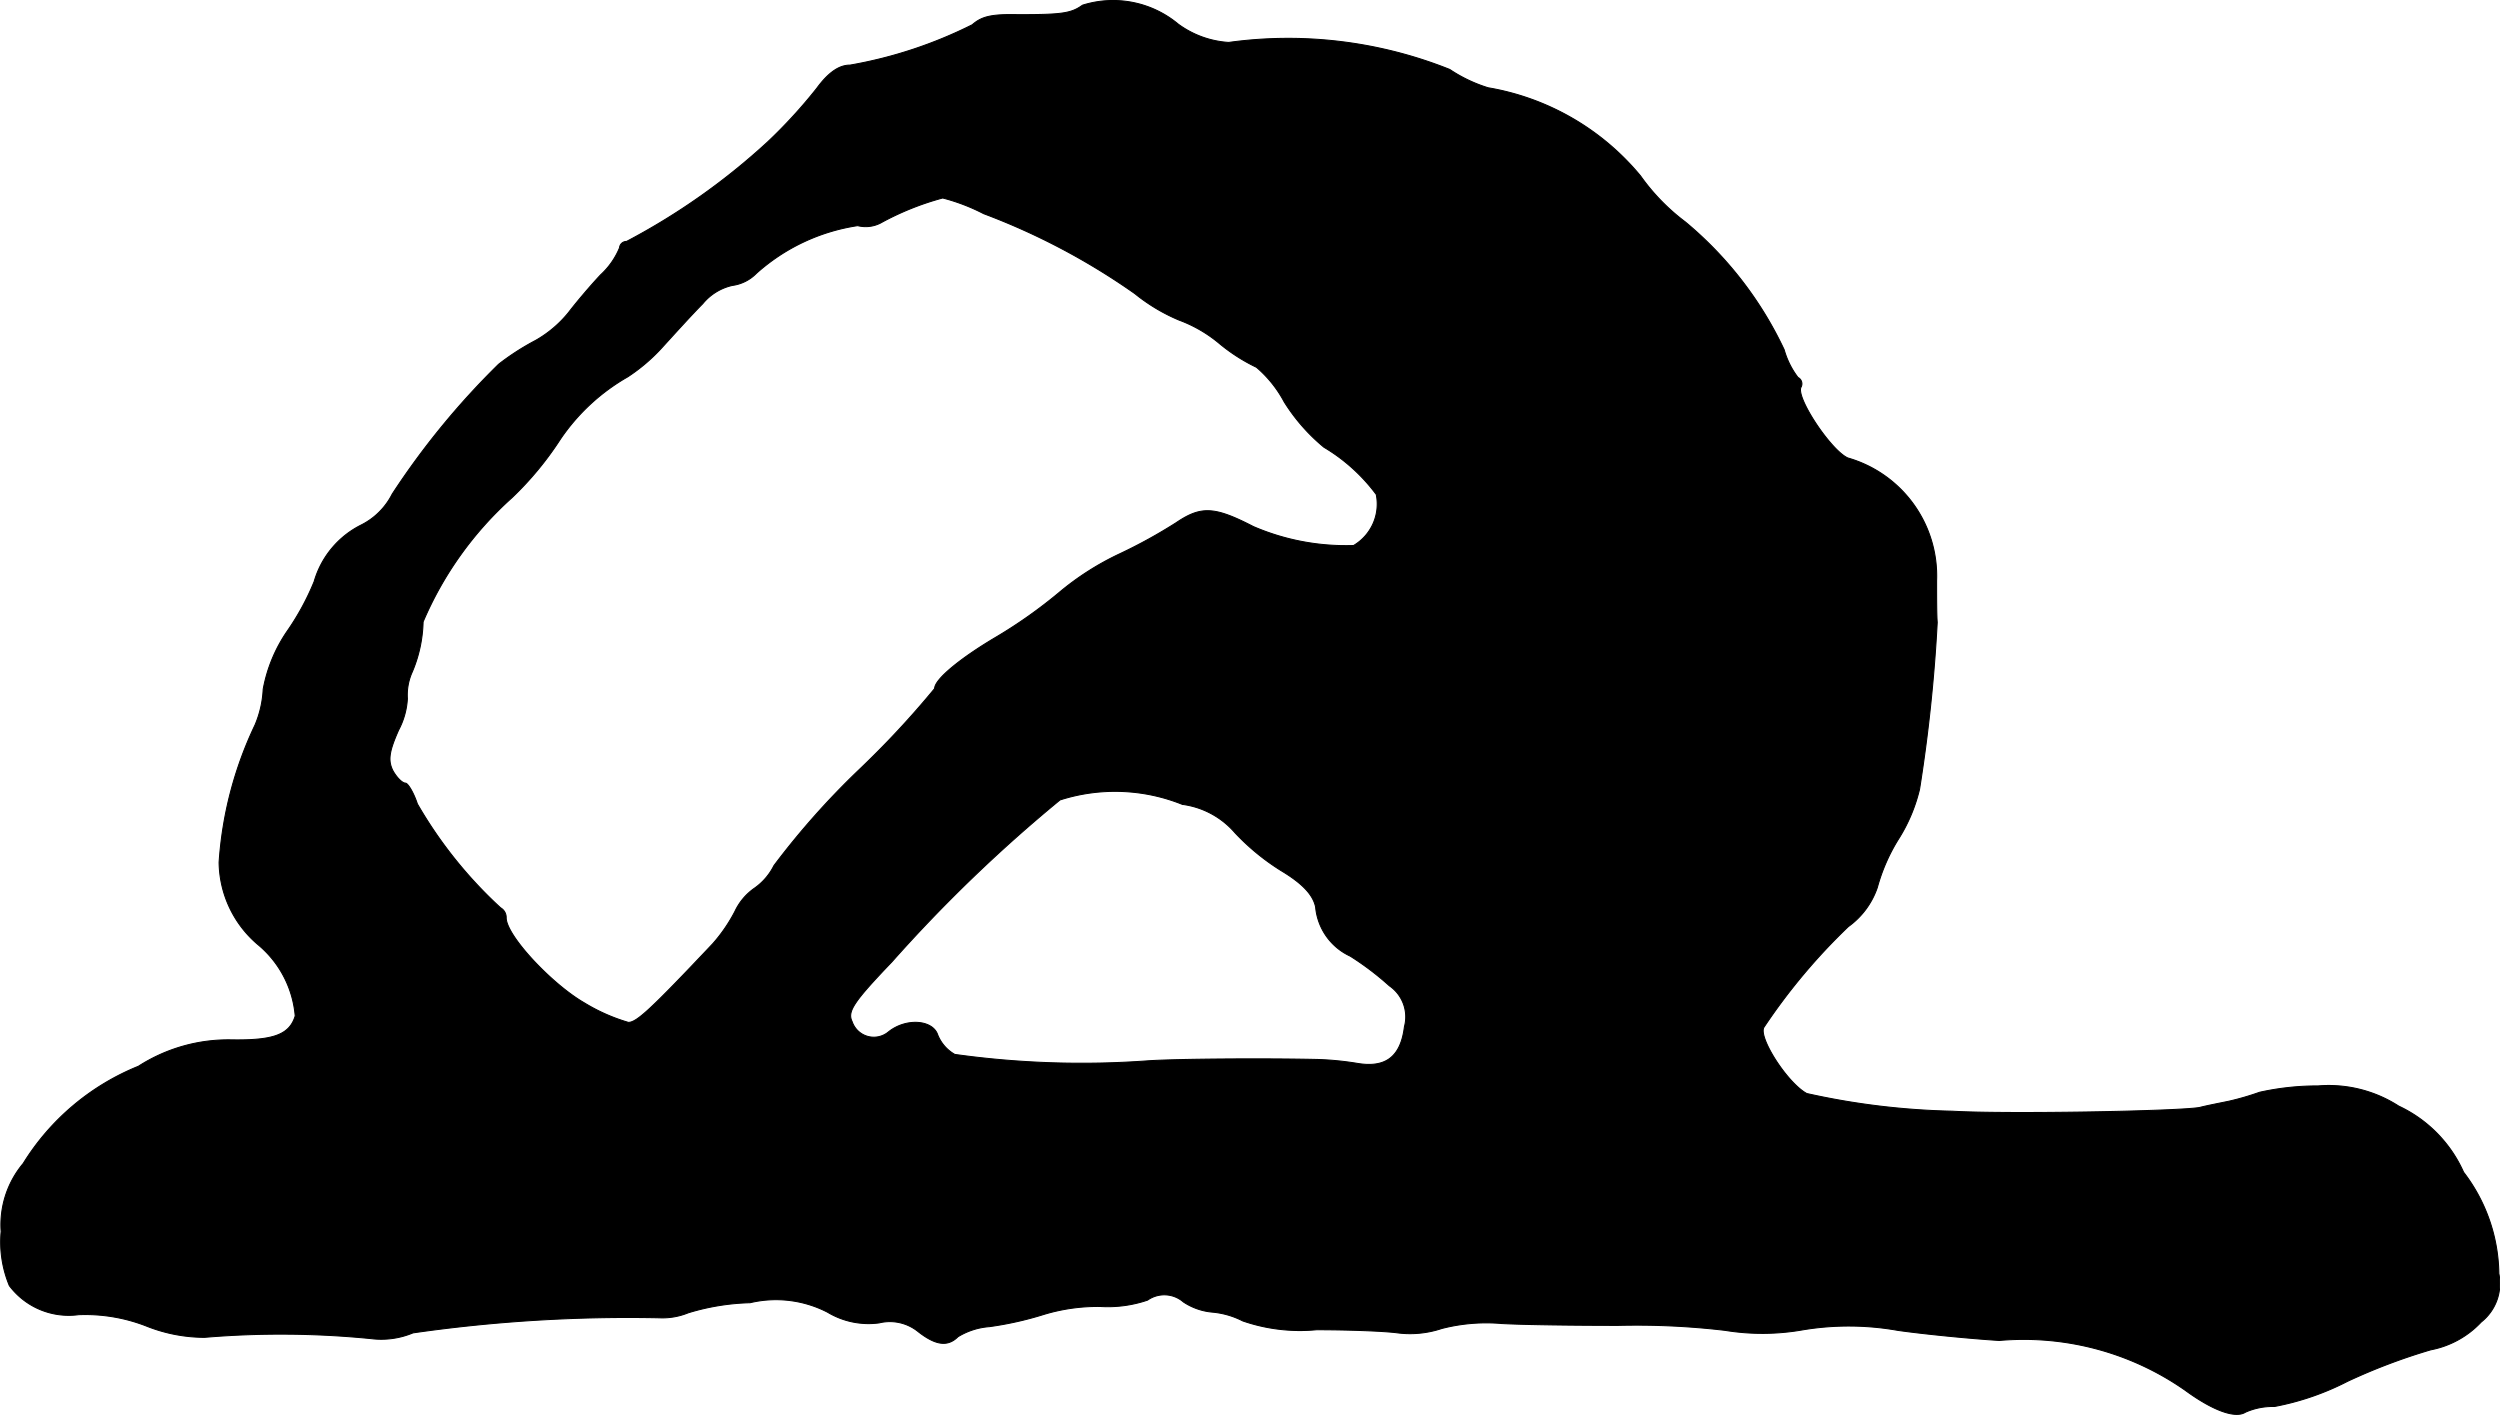 <?xml version="1.0" encoding="UTF-8"?>
<svg xmlns="http://www.w3.org/2000/svg"
     version="1.1"
     width="8.481mm"
     height="4.8mm"
     viewBox="0 0 24.04 13.607">
   <defs>
      <style type="text/css"><![CDATA[
      .a {
        stroke: #000;
        stroke-linecap: round;
        stroke-linejoin: round;
        stroke-width: 0.01px;
      }
    ]]></style>
   </defs>
   <path class="a"
         d="M10.409.05c-.109.079-.2.091-.618.091-.26-.006-.351.018-.442.097a4.254,4.254,0,0,1-1.175.388c-.103,0-.206.067-.321.224a4.837,4.837,0,0,1-.472.515,6.407,6.407,0,0,1-1.357.957.066.066,0,0,0-.067.061.732.732,0,0,1-.182.26c-.097.103-.236.267-.309.363a1.117,1.117,0,0,1-.315.267,2.403,2.403,0,0,0-.357.23A7.513,7.513,0,0,0,3.771,4.751a.669.669,0,0,1-.297.297.881.881,0,0,0-.454.545,2.475,2.475,0,0,1-.26.478,1.449,1.449,0,0,0-.23.557,1.002,1.002,0,0,1-.079.345,3.625,3.625,0,0,0-.345,1.32,1.053,1.053,0,0,0,.369.787,1.001,1.001,0,0,1,.363.69c-.055.182-.212.236-.612.23a1.598,1.598,0,0,0-.896.254A2.329,2.329,0,0,0,.222,11.189a.918.918,0,0,0-.212.654,1.093,1.093,0,0,0,.079.521.714.714,0,0,0,.666.279,1.616,1.616,0,0,1,.666.115,1.516,1.516,0,0,0,.545.103,8.778,8.778,0,0,1,1.599.012.79.79,0,0,0,.406-.055A14.531,14.531,0,0,1,6.339,12.673a.656.656,0,0,0,.279-.048,2.223,2.223,0,0,1,.594-.097,1.082,1.082,0,0,1,.745.091.765.765,0,0,0,.497.103.433.433,0,0,1,.376.085c.17.133.285.145.382.048a.678.678,0,0,1,.303-.097,3.21,3.21,0,0,0,.515-.115,1.783,1.783,0,0,1,.551-.079,1.181,1.181,0,0,0,.454-.061.28.28,0,0,1,.345.018.595.595,0,0,0,.273.097.796.796,0,0,1,.297.085,1.684,1.684,0,0,0,.709.085c.297,0,.648.012.781.03a.957.957,0,0,0,.424-.042,1.714,1.714,0,0,1,.575-.048c.218.012.721.018,1.121.018a7.264,7.264,0,0,1,1.03.048,2.232,2.232,0,0,0,.751-.006,2.691,2.691,0,0,1,.909.006c.254.036.69.079.975.097a2.709,2.709,0,0,1,1.787.478c.273.2.485.273.581.212a.645.645,0,0,1,.279-.055,2.574,2.574,0,0,0,.703-.242,5.709,5.709,0,0,1,.8-.303.893.893,0,0,0,.485-.267.473.473,0,0,0,.17-.466,1.635,1.635,0,0,0-.339-.975,1.274,1.274,0,0,0-.624-.636,1.241,1.241,0,0,0-.775-.194,2.563,2.563,0,0,0-.563.061,2.63,2.63,0,0,1-.291.085c-.085.018-.212.042-.285.061-.194.036-1.853.067-2.38.036a7.082,7.082,0,0,1-1.399-.17c-.188-.103-.466-.539-.412-.636a5.767,5.767,0,0,1,.812-.969.769.769,0,0,0,.279-.376,1.76,1.76,0,0,1,.2-.46,1.584,1.584,0,0,0,.206-.485,15.333,15.333,0,0,0,.17-1.605c-.006-.067-.006-.248-.006-.4a1.18,1.18,0,0,0-.854-1.181c-.164-.073-.509-.594-.448-.684A.068.068,0,0,0,17.29,3.63a.797.797,0,0,1-.133-.267A3.575,3.575,0,0,0,16.206,2.134a1.995,1.995,0,0,1-.43-.442,2.429,2.429,0,0,0-1.466-.848,1.418,1.418,0,0,1-.369-.176,4.184,4.184,0,0,0-2.126-.26.918.918,0,0,1-.485-.176A.978.978,0,0,0,10.409.05ZM9.459,2.055a6.477,6.477,0,0,1,1.454.769,1.747,1.747,0,0,0,.424.254,1.31,1.31,0,0,1,.394.23,1.713,1.713,0,0,0,.351.224,1.143,1.143,0,0,1,.267.333,1.807,1.807,0,0,0,.382.436,1.722,1.722,0,0,1,.503.454.463.463,0,0,1-.218.491,2.249,2.249,0,0,1-.963-.182c-.376-.194-.503-.2-.745-.036a4.898,4.898,0,0,1-.539.297,2.675,2.675,0,0,0-.588.376,4.652,4.652,0,0,1-.6.424c-.339.2-.594.406-.594.497a8.768,8.768,0,0,1-.727.781,7.582,7.582,0,0,0-.818.921.583.583,0,0,1-.188.218.564.564,0,0,0-.188.224,1.533,1.533,0,0,1-.212.309c-.6.636-.733.757-.812.757a1.765,1.765,0,0,1-.424-.188c-.315-.182-.751-.648-.751-.818A.107.107,0,0,0,4.813,8.73a4.201,4.201,0,0,1-.8-.999c-.036-.109-.091-.2-.115-.2-.03,0-.085-.055-.121-.121-.048-.097-.036-.182.055-.388a.731.731,0,0,0,.085-.303A.542.542,0,0,1,3.965,6.459,1.311,1.311,0,0,0,4.068,5.98a3.375,3.375,0,0,1,.854-1.193,3.111,3.111,0,0,0,.466-.563,1.95,1.95,0,0,1,.648-.6,1.719,1.719,0,0,0,.333-.285c.121-.133.297-.327.388-.418a.514.514,0,0,1,.285-.176.397.397,0,0,0,.23-.115,1.877,1.877,0,0,1,.975-.46.314.314,0,0,0,.218-.024,2.695,2.695,0,0,1,.6-.242A1.891,1.891,0,0,1,9.459,2.055Zm1.914,5.681a.808.808,0,0,1,.503.273,2.212,2.212,0,0,0,.442.363c.212.127.309.236.333.351a.577.577,0,0,0,.333.472,2.785,2.785,0,0,1,.376.285.363.363,0,0,1,.145.394c-.036.291-.182.4-.46.351a2.941,2.941,0,0,0-.363-.036c-.509-.012-1.351-.006-1.635.012a8.808,8.808,0,0,1-1.866-.061.377.377,0,0,1-.164-.188c-.048-.145-.303-.164-.472-.03a.22.22,0,0,1-.351-.097c-.048-.097.012-.188.382-.575a14.273,14.273,0,0,1,1.617-1.557A1.734,1.734,0,0,1,11.373,7.737Z"/>
</svg>
